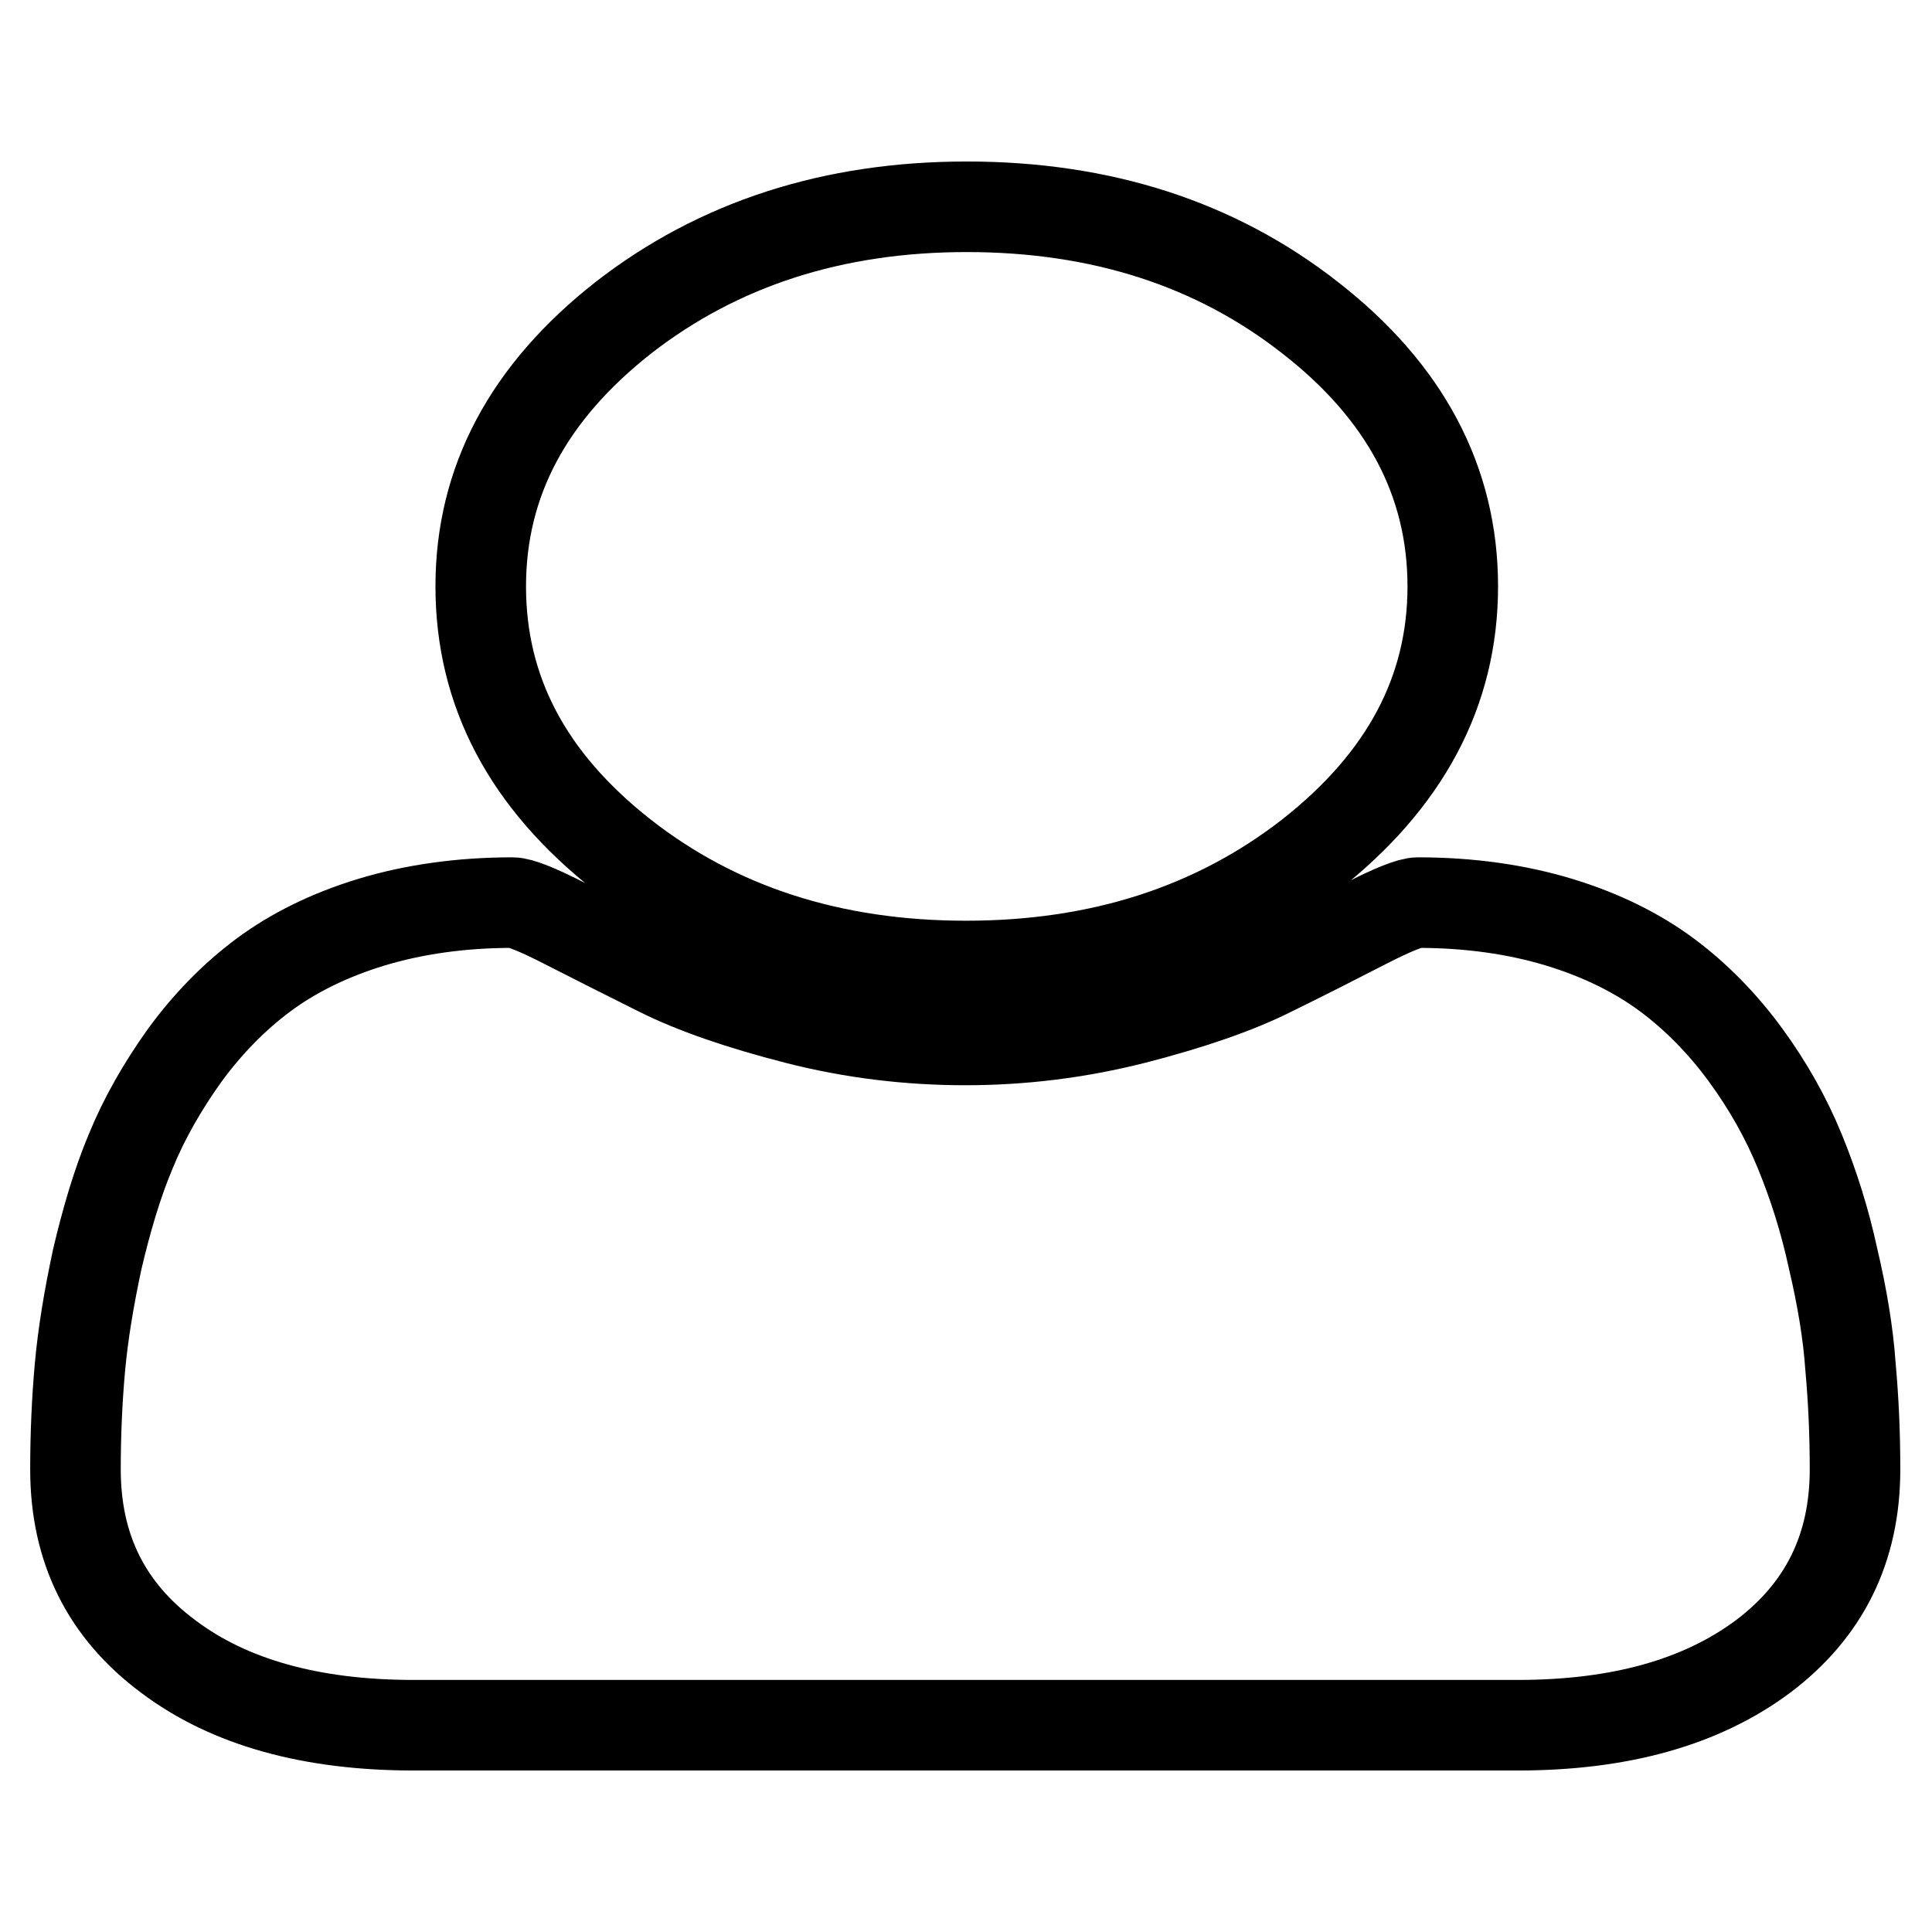 <?xml version="1.0" encoding="utf-8"?>
<!-- Svg Vector Icons : http://www.onlinewebfonts.com/icon -->
<!DOCTYPE svg PUBLIC "-//W3C//DTD SVG 1.1//EN" "http://www.w3.org/Graphics/SVG/1.1/DTD/svg11.dtd">
<svg version="1.1" xmlns="http://www.w3.org/2000/svg" xmlns:xlink="http://www.w3.org/1999/xlink" x="0px" y="0px" viewBox="0 0 256 256" enable-background="new 0 0 256 256" xml:space="preserve">
<g><g><path stroke-width="12" fill-opacity="0" stroke="#000000"  d="M10,194.7c0-4.6,0.2-9.2,0.6-13.6c0.4-4.4,1.2-9.2,2.3-14.3c1.2-5.1,2.6-9.9,4.4-14.2c1.8-4.4,4.2-8.6,7.2-12.8c3-4.1,6.5-7.7,10.4-10.6c3.9-2.9,8.7-5.3,14.3-7c5.6-1.7,11.9-2.6,18.7-2.6c1,0,3.3,0.9,7,2.8s7.9,4,12.5,6.3c4.6,2.3,10.7,4.4,18.1,6.3c7.4,1.9,14.9,2.8,22.4,2.8c7.5,0,14.9-0.9,22.4-2.8c7.4-1.9,13.5-4,18.1-6.3c4.7-2.3,8.8-4.4,12.5-6.3c3.7-1.9,6-2.8,7-2.8c6.8,0,13.1,0.9,18.7,2.6c5.6,1.7,10.4,4.1,14.3,7c3.9,2.9,7.4,6.5,10.4,10.6c3,4.1,5.4,8.4,7.2,12.8c1.8,4.4,3.3,9.1,4.4,14.2c1.2,5.1,2,9.9,2.3,14.3c0.4,4.4,0.6,8.9,0.6,13.6c0,10.5-4.1,18.7-12.2,24.8c-8.2,6.1-19,9.1-32.5,9.1H54.8c-13.5,0-24.4-3-32.5-9.1C14.1,213.4,10,205.2,10,194.7L10,194.7z M63.7,77.7c0-13.9,6.3-25.7,18.9-35.6c12.6-9.8,27.8-14.7,45.5-14.7c17.8,0,33,4.9,45.5,14.7c12.6,9.8,18.9,21.7,18.9,35.6c0,13.9-6.3,25.7-18.9,35.6C161,123.1,145.8,128,128,128c-17.8,0-33-4.9-45.5-14.7C69.9,103.4,63.7,91.6,63.7,77.7L63.7,77.7z"/></g></g>
</svg>